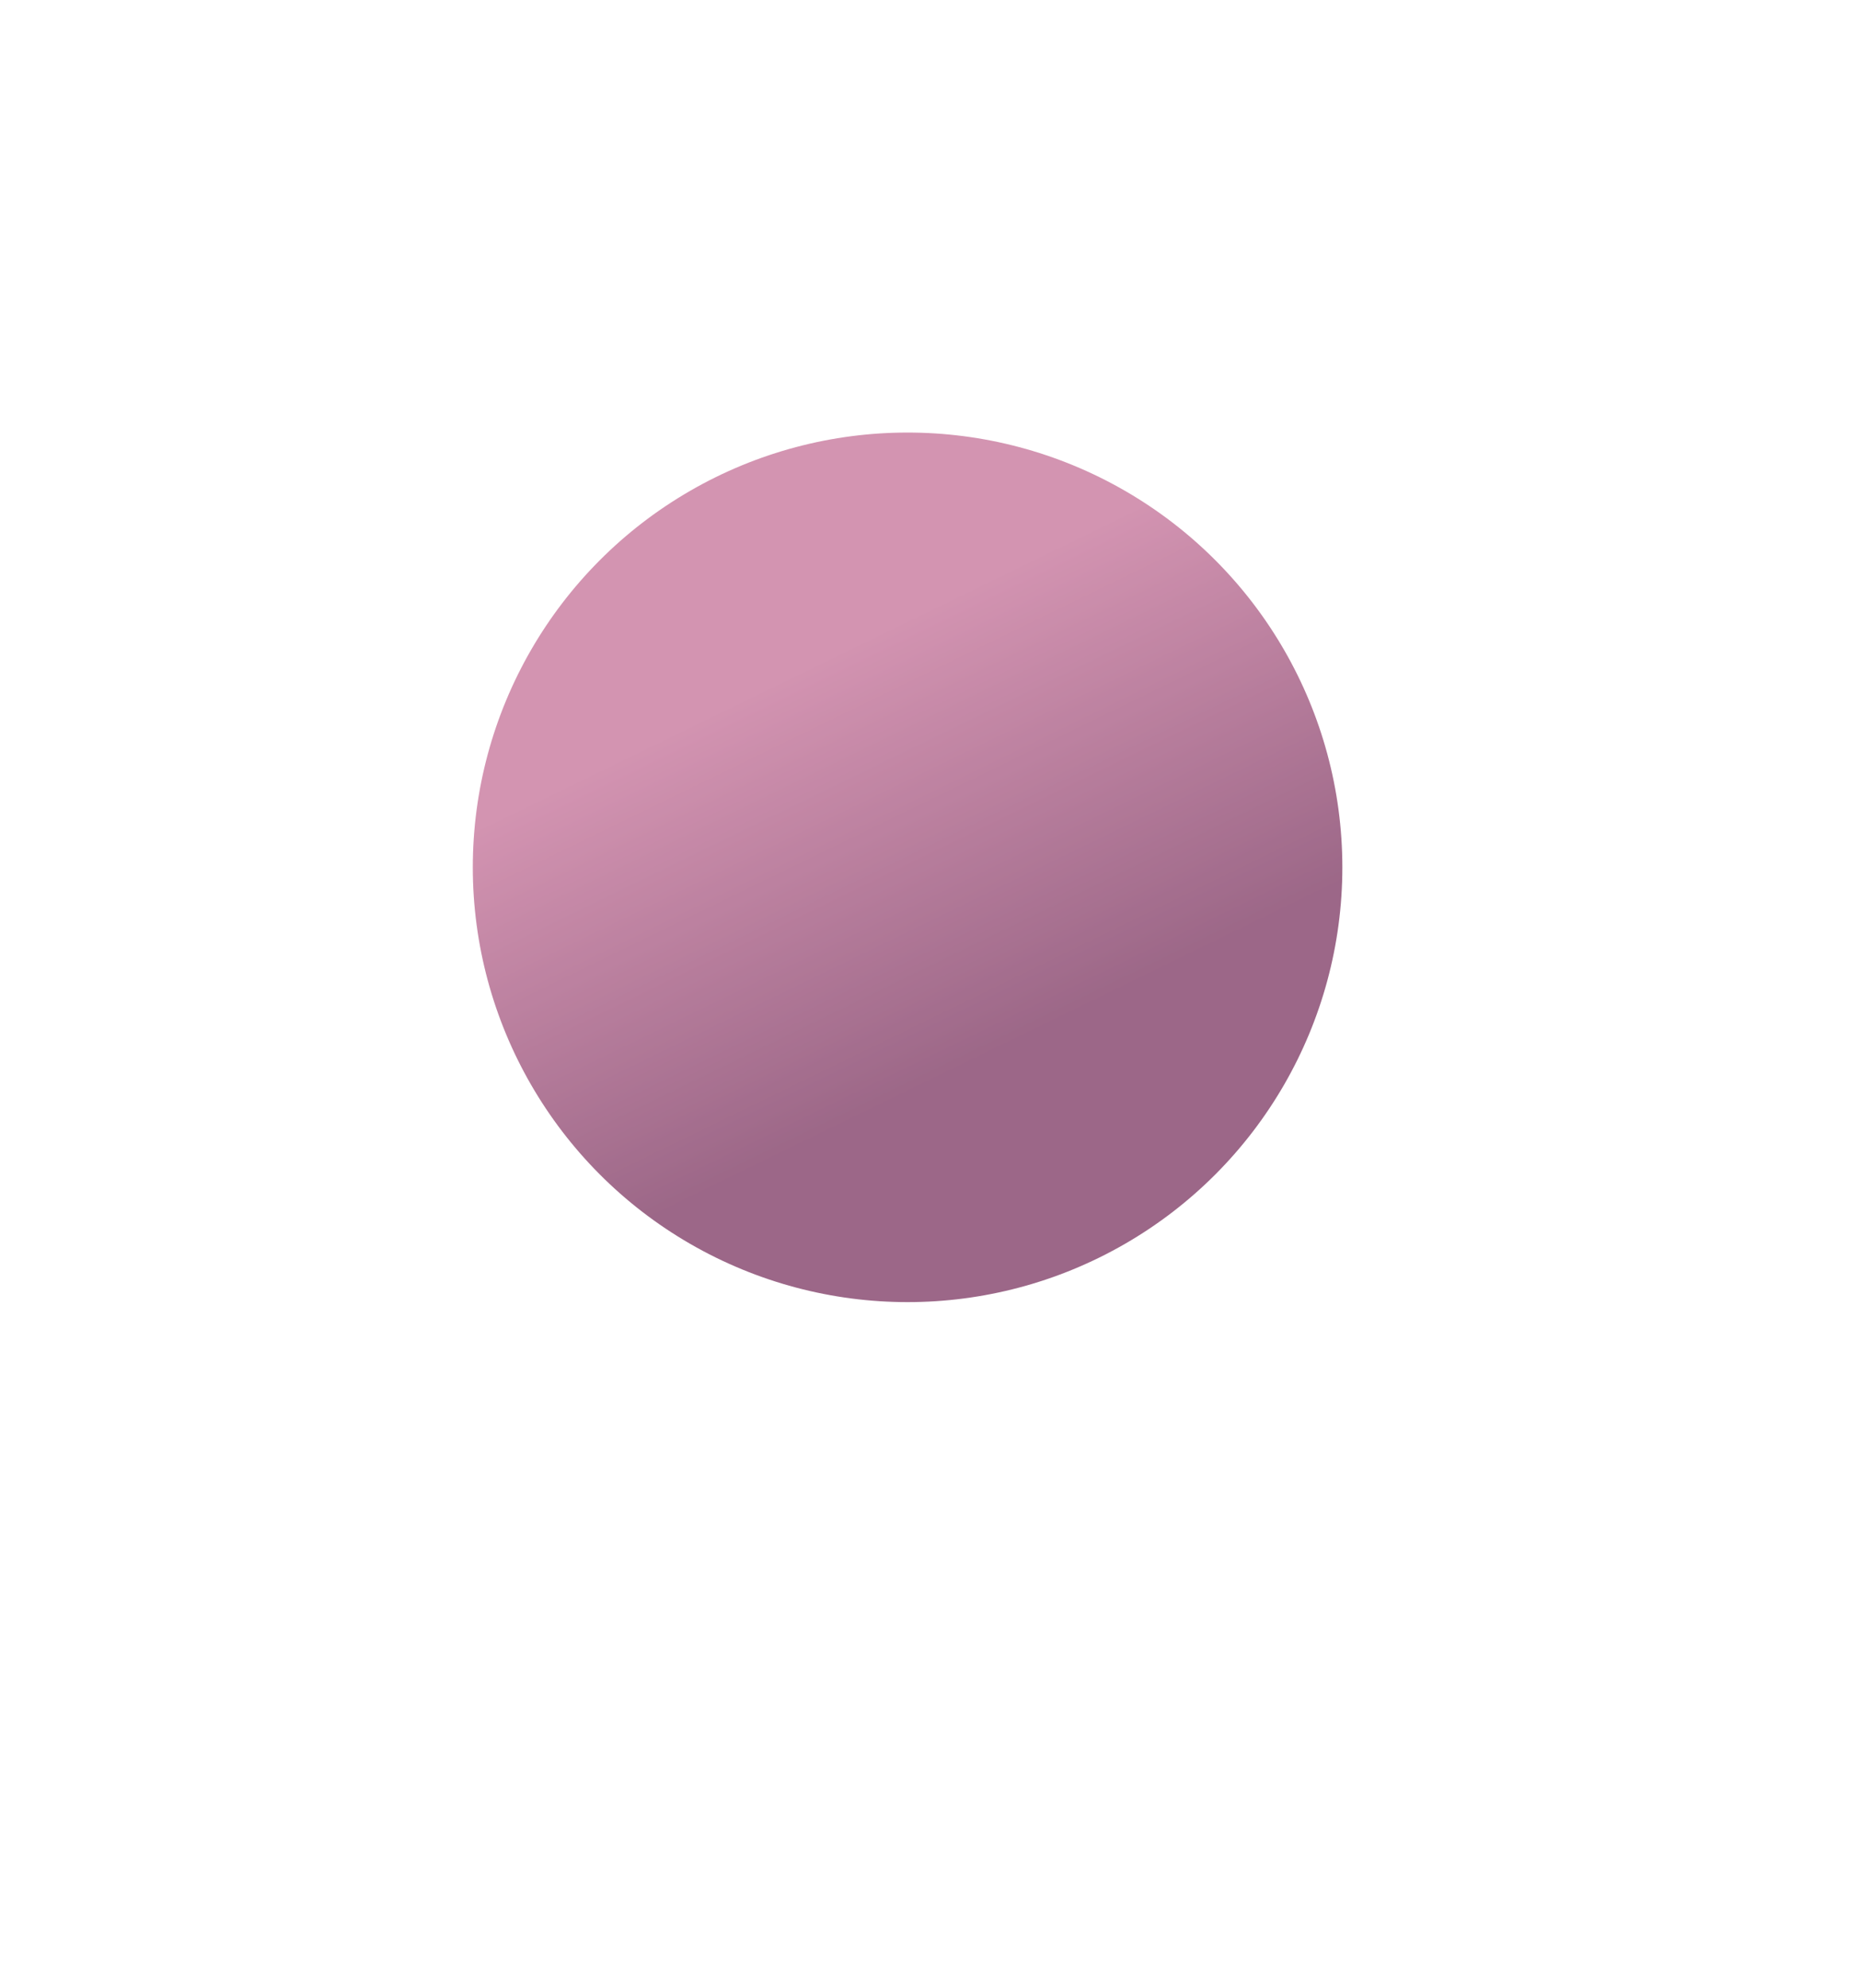 <?xml version="1.0" encoding="UTF-8"?> <svg xmlns="http://www.w3.org/2000/svg" width="962" height="1028" viewBox="0 0 962 1028" fill="none"><g clip-path="url(#clip0_26_50)"><g opacity="0.7" filter="url(#filter0_f_26_50)"><circle cx="469.403" cy="448.583" r="224.867" fill="url(#paint0_linear_26_50)"></circle></g></g><defs><filter id="filter0_f_26_50" x="-5.464" y="-26.284" width="949.733" height="949.733" filterUnits="userSpaceOnUse" color-interpolation-filters="sRGB"><feFlood flood-opacity="0" result="BackgroundImageFix"></feFlood><feBlend mode="normal" in="SourceGraphic" in2="BackgroundImageFix" result="shape"></feBlend><feGaussianBlur stdDeviation="125" result="effect1_foregroundBlur_26_50"></feGaussianBlur></filter><linearGradient id="paint0_linear_26_50" x1="368.487" y1="368.97" x2="465.285" y2="567.735" gradientUnits="userSpaceOnUse"><stop stop-color="#C06690"></stop><stop offset="1" stop-color="#722755"></stop></linearGradient><clipPath id="clip0_26_50"><rect width="962" height="1028" fill="white"></rect></clipPath></defs></svg> 